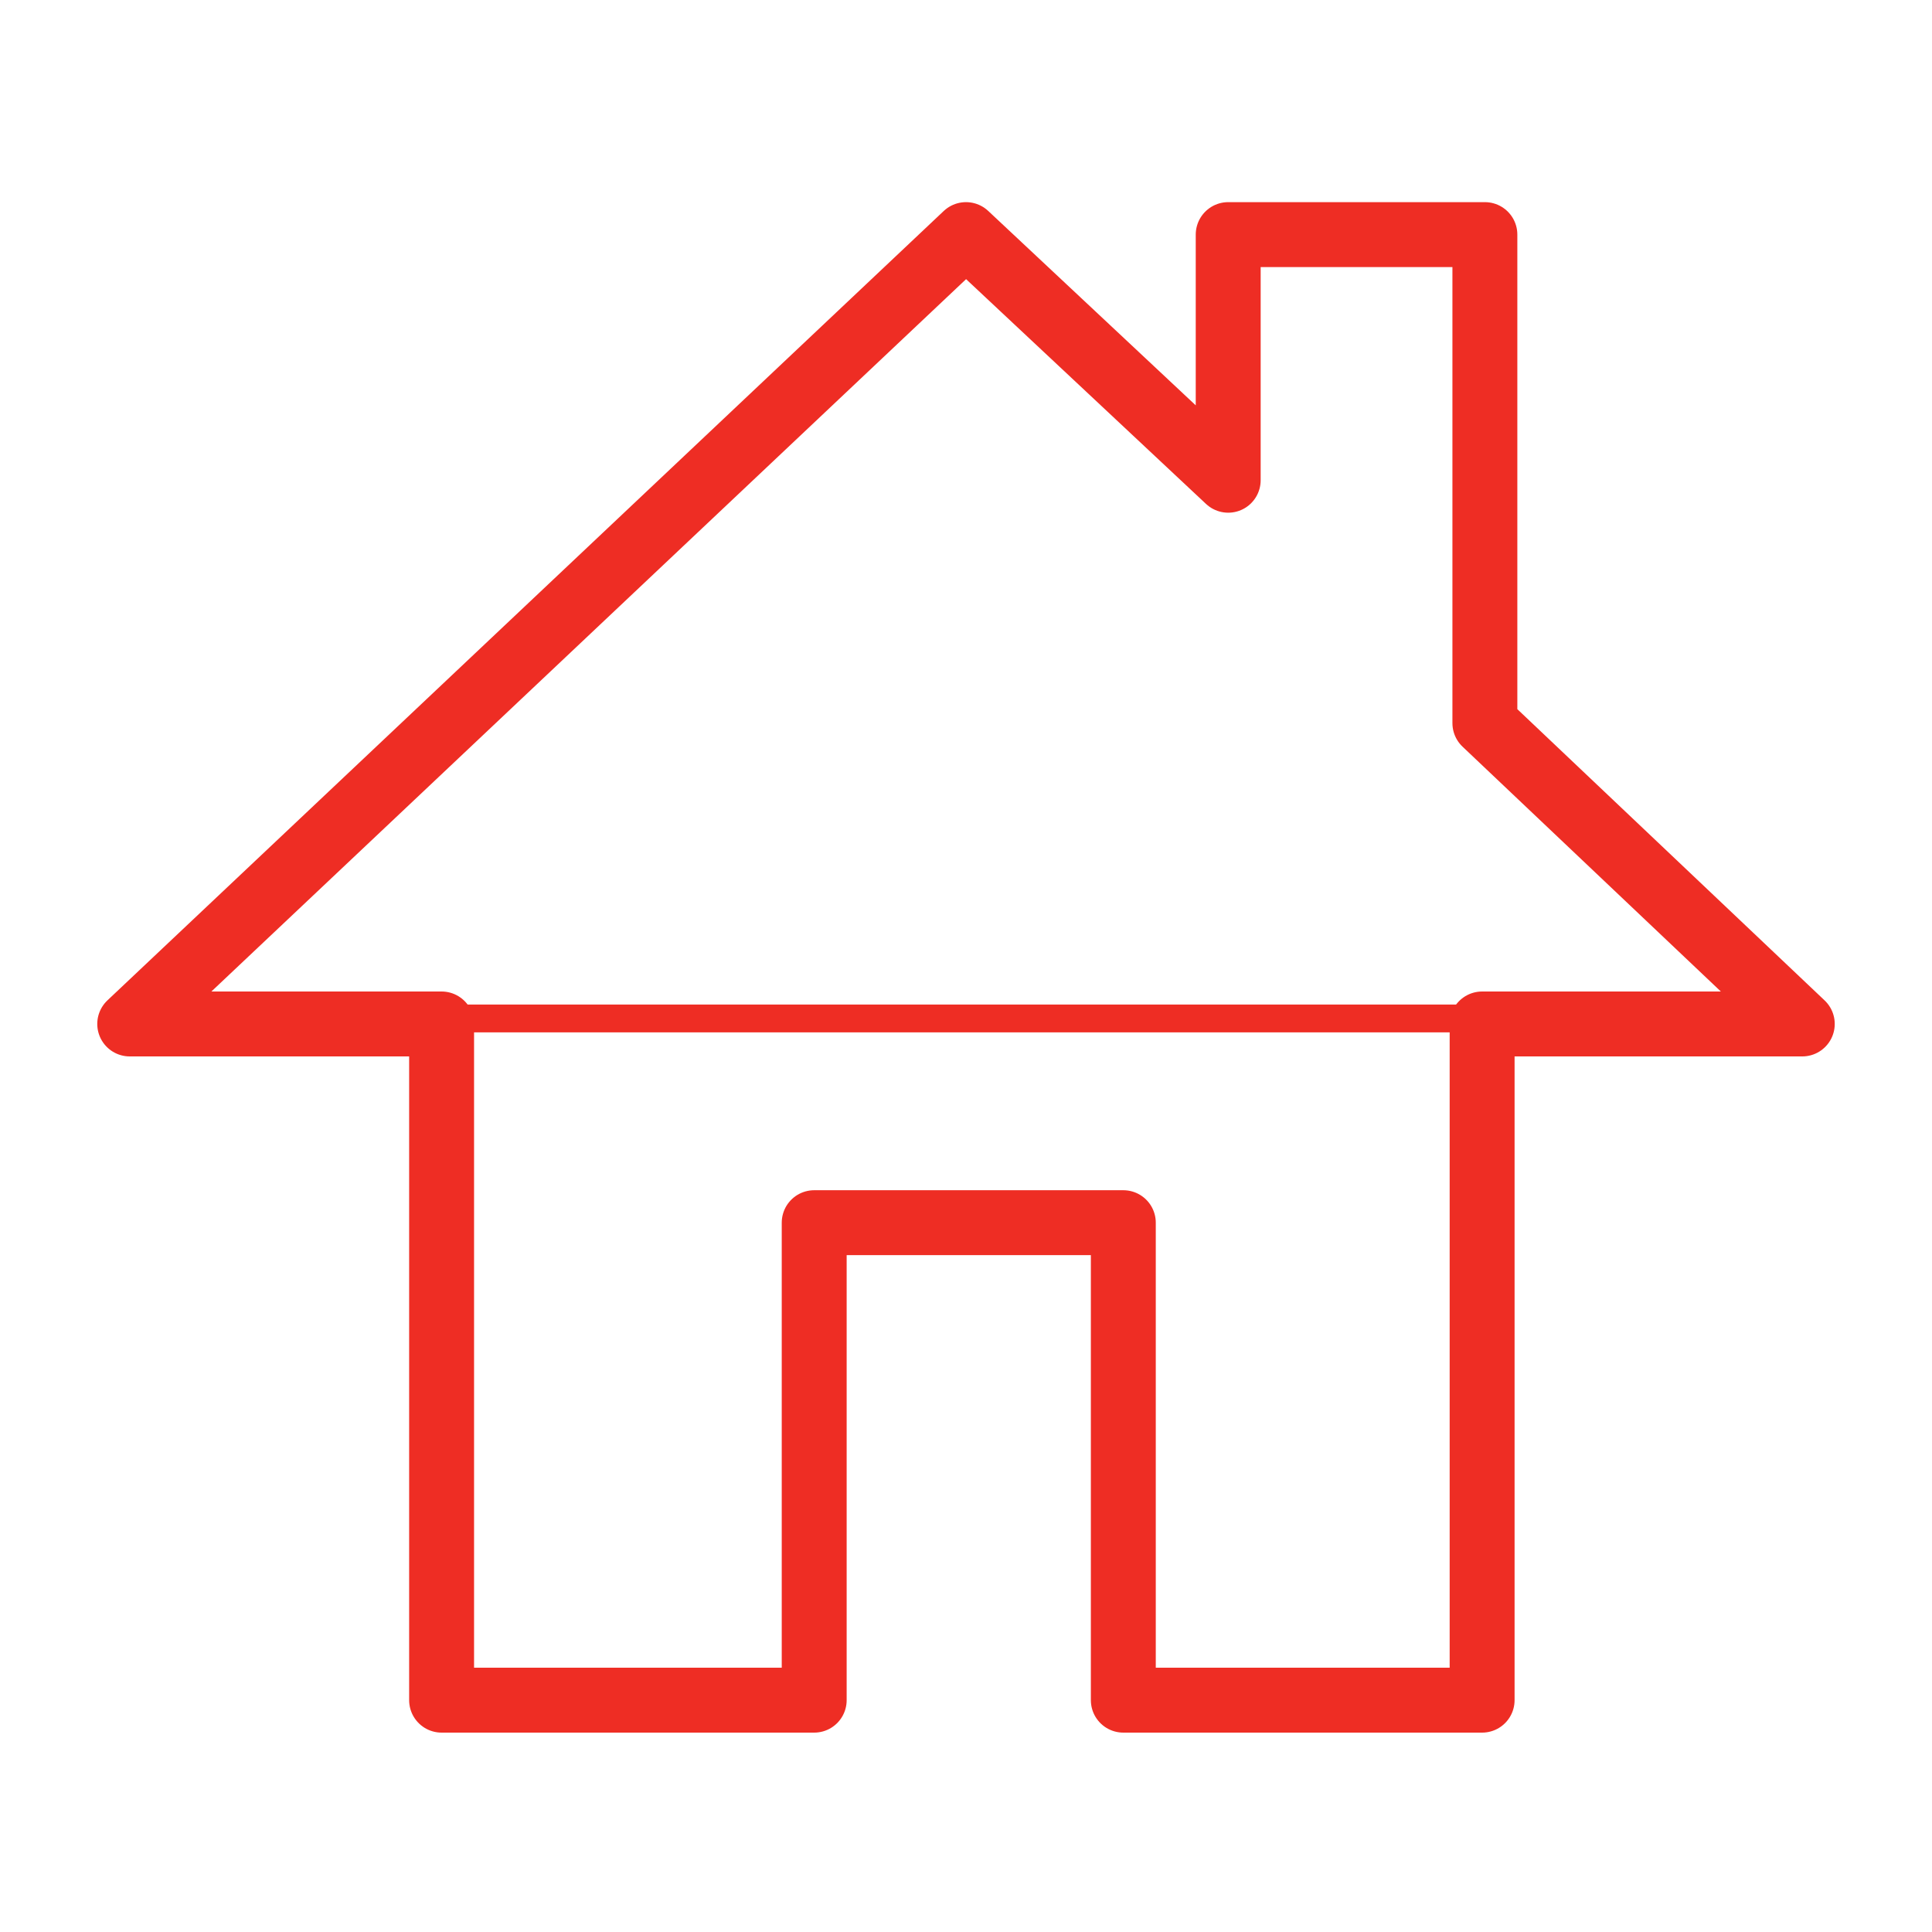 <?xml version="1.0" encoding="UTF-8" standalone="no"?>
<!-- Generator: Adobe Illustrator 19.0.0, SVG Export Plug-In . SVG Version: 6.00 Build 0)  -->

<svg
   xmlns:dc="http://purl.org/dc/elements/1.1/"
   xmlns:cc="http://creativecommons.org/ns#"
   xmlns:rdf="http://www.w3.org/1999/02/22-rdf-syntax-ns#"
   xmlns:svg="http://www.w3.org/2000/svg"
   xmlns="http://www.w3.org/2000/svg"
   xmlns:sodipodi="http://sodipodi.sourceforge.net/DTD/sodipodi-0.dtd"
   xmlns:inkscape="http://www.inkscape.org/namespaces/inkscape"
   version="1.1"
   id="Warstwa_1"
   x="0px"
   y="0px"
   viewBox="5 -5 70 70"
   style="enable-background:new 5 -5 70 70;"
   xml:space="preserve"
   inkscape:version="0.91 r"
   sodipodi:docname="kalkulator-dom-z-poddaszem-uzytkowym-hover.svg"><defs
     id="defs11" /><sodipodi:namedview
     pagecolor="#ffffff"
     bordercolor="#666666"
     borderopacity="1"
     objecttolerance="10"
     gridtolerance="10"
     guidetolerance="10"
     inkscape:pageopacity="0"
     inkscape:pageshadow="2"
     inkscape:window-width="722"
     inkscape:window-height="480"
     id="namedview9"
     showgrid="false"
     inkscape:zoom="3.3714286"
     inkscape:cx="35"
     inkscape:cy="35"
     inkscape:window-x="501"
     inkscape:window-y="214"
     inkscape:window-maximized="0"
     inkscape:current-layer="Warstwa_1" /><style
     type="text/css"
     id="style3">
	.st0{fill:none;stroke:#000000;stroke-width:2.352;stroke-linecap:round;stroke-linejoin:round;stroke-miterlimit:10;}
	.st1{fill:none;stroke:#000000;stroke-width:1.008;stroke-linecap:round;stroke-linejoin:round;stroke-miterlimit:10;}
</style><g
     id="XMLID_120_"
     style="stroke:#ee2d24;stroke-opacity:1"><g
       id="XMLID_34_"
       style="stroke:#ee2d24;stroke-opacity:1"><path
         id="XMLID_35_"
         class="st0"
         d="M40,3.5L9.7,32.1H21v24.5h13.5V39.3h11.2v17.3h13V32.1h11.6L58.8,21.2V3.5h-9.3v8.9L40,3.5    L40,3.5z"
         style="stroke:#ee2d24;stroke-opacity:1" /></g><line
       id="XMLID_33_"
       class="st1"
       x1="18.8"
       y1="31.9"
       x2="61.9"
       y2="31.9"
       style="stroke:#ee2d24;stroke-opacity:1" /></g></svg>
